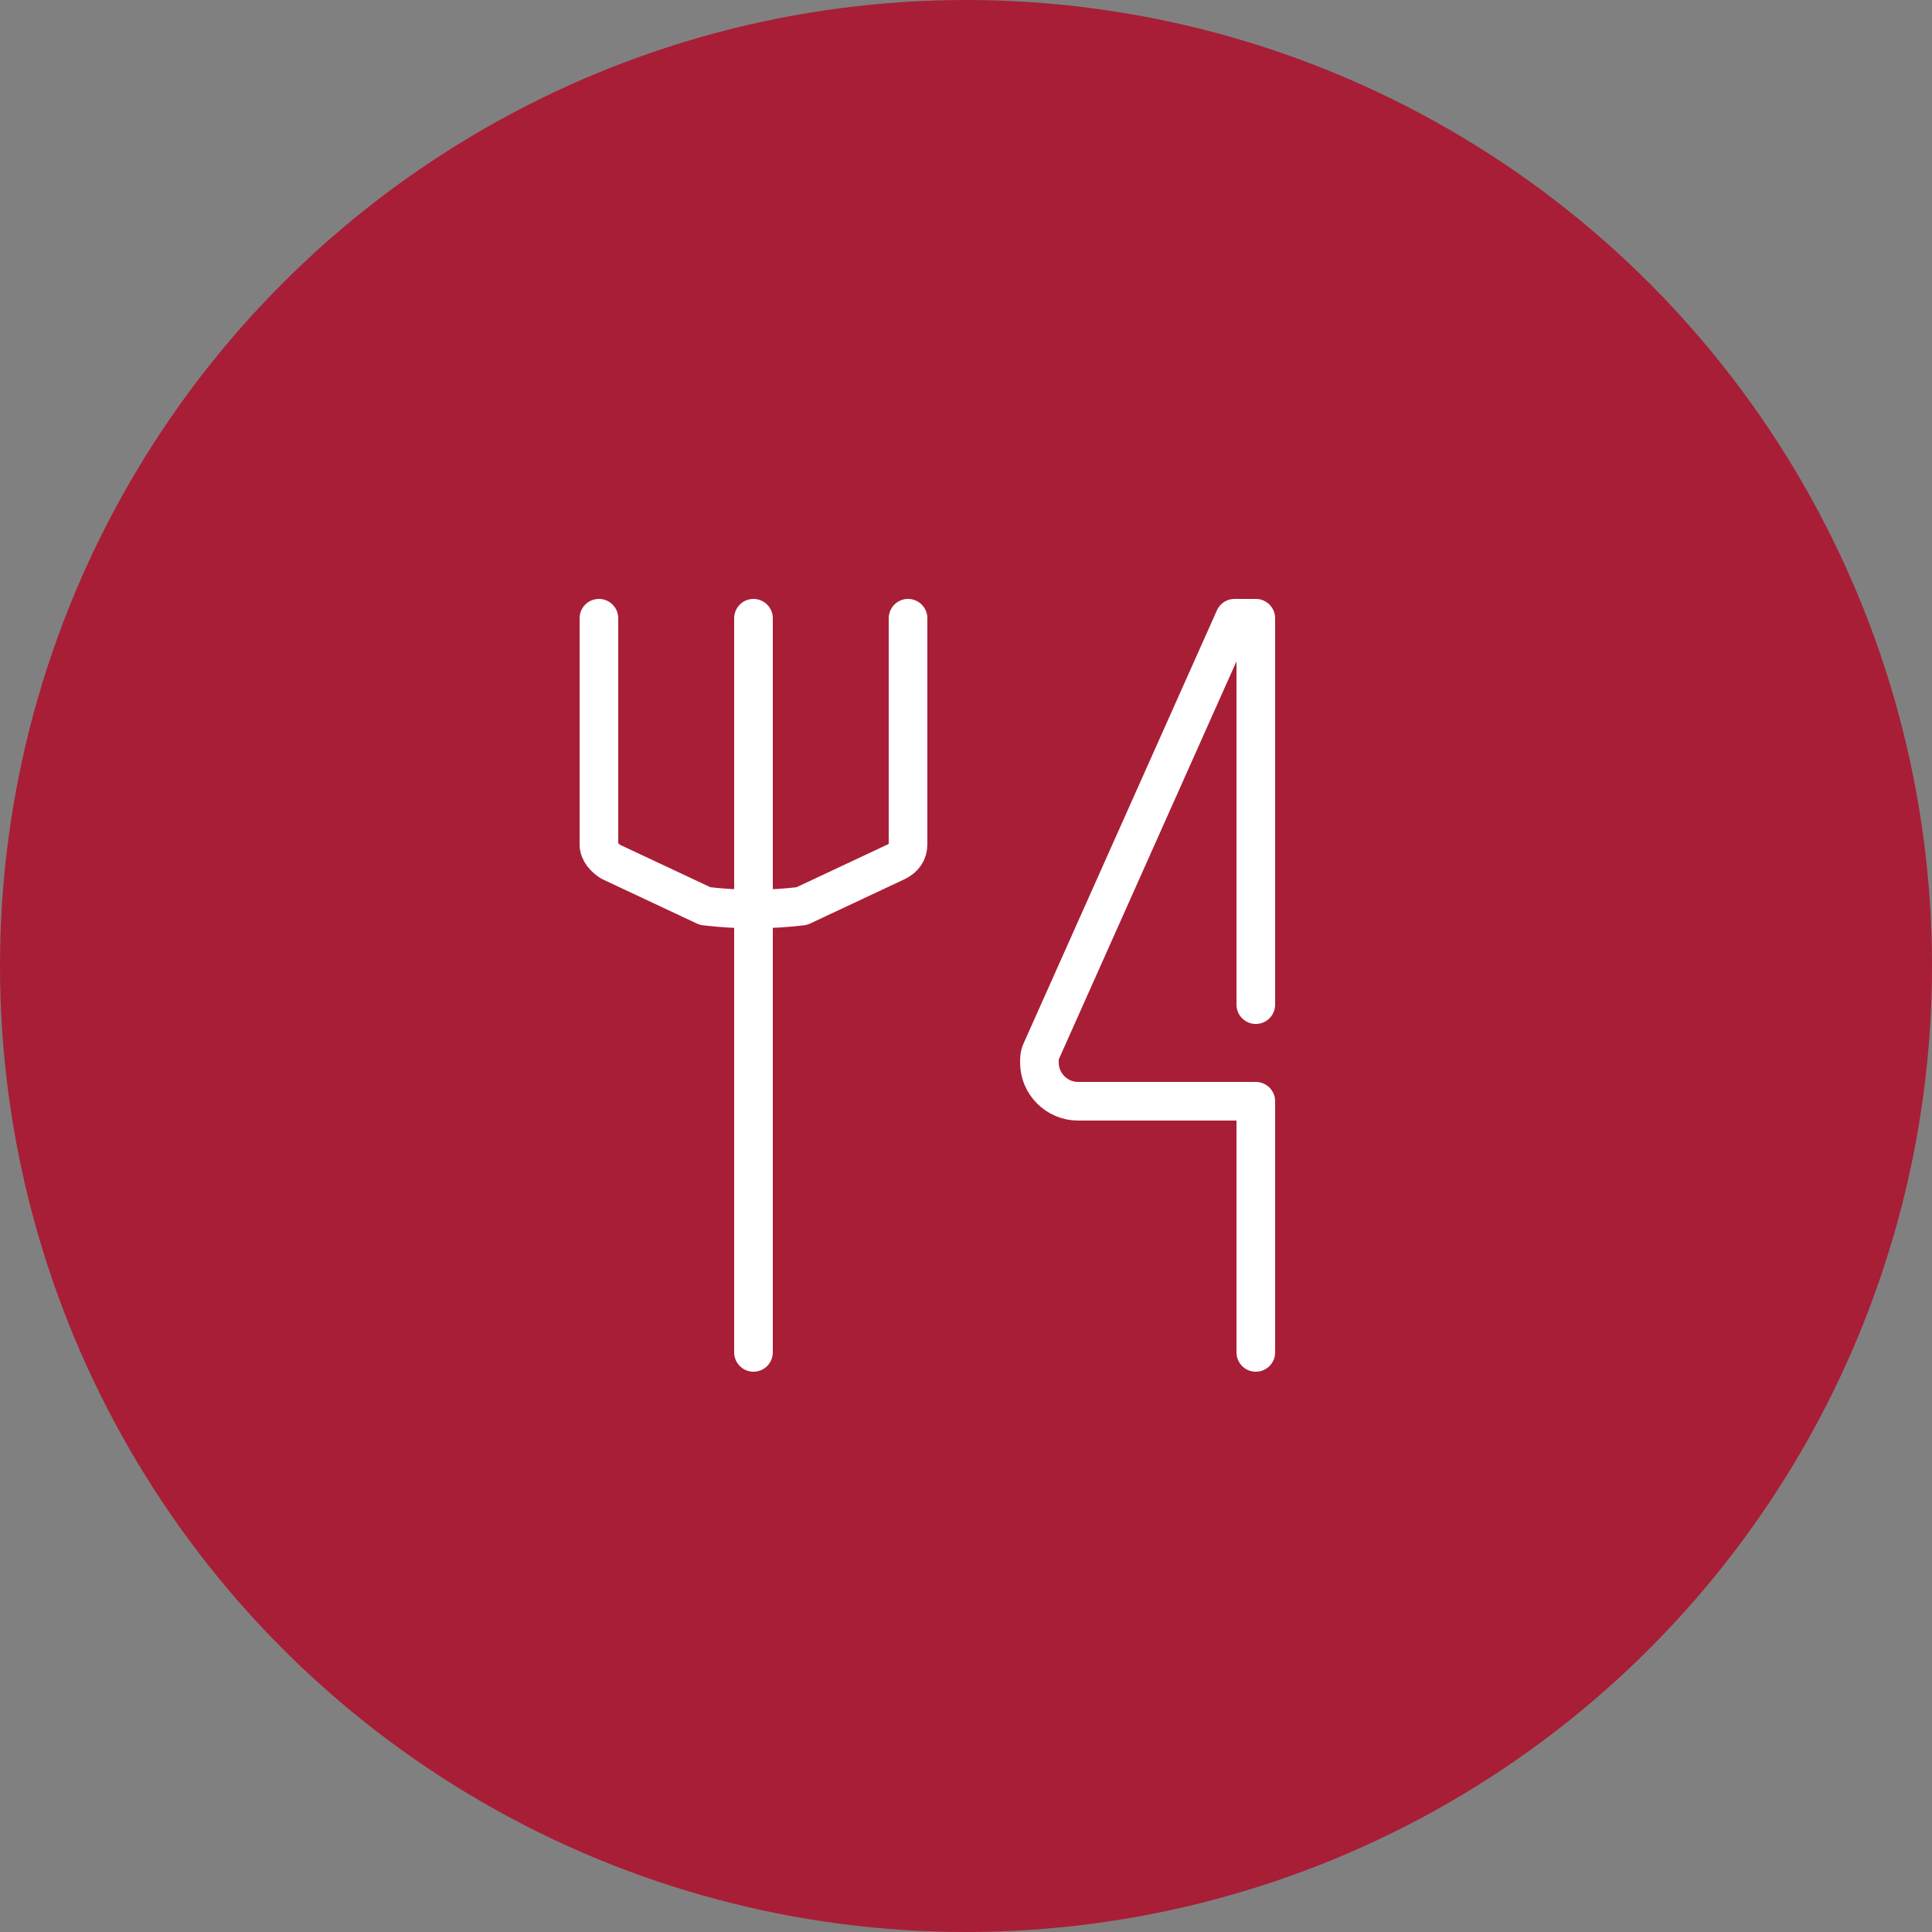 <?xml version="1.0" encoding="utf-8"?>
<!-- Generator: Adobe Illustrator 26.5.0, SVG Export Plug-In . SVG Version: 6.00 Build 0)  -->
<svg version="1.1" id="_レイヤー_2" xmlns="http://www.w3.org/2000/svg" xmlns:xlink="http://www.w3.org/1999/xlink" x="0px"
	 y="0px" viewBox="0 0 100 100" style="enable-background:new 0 0 100 100;" xml:space="preserve">
<rect x="0" y="0" width="100" height="100" fill="#808080" stroke="none"/>
<style type="text/css">
	.st0{fill:#A81E36;}
	.st1{fill:none;stroke:#FFFFFF;stroke-width:2;stroke-linecap:round;stroke-linejoin:round;}
</style>
<g id="_レイヤー_1-2">
	<circle class="st0" cx="50" cy="50" r="50"/>
	<g id="icon_data">
		<line class="st1" x1="39" y1="70" x2="39" y2="32"/>
		<path class="st1" d="M47,32v11.7c0,0.4-0.2,0.7-0.6,0.9l-4.9,2.3c-1.7,0.2-3.3,0.2-5,0l-4.9-2.3c-0.3-0.2-0.6-0.5-0.6-0.9V32"/>
		<path class="st1" d="M65,70V57h-9.2c-1.1,0-2-0.9-2-2c0-0.2,0-0.4,0.1-0.6L63.9,32H65v20"/>
	</g>
</g>
</svg>
